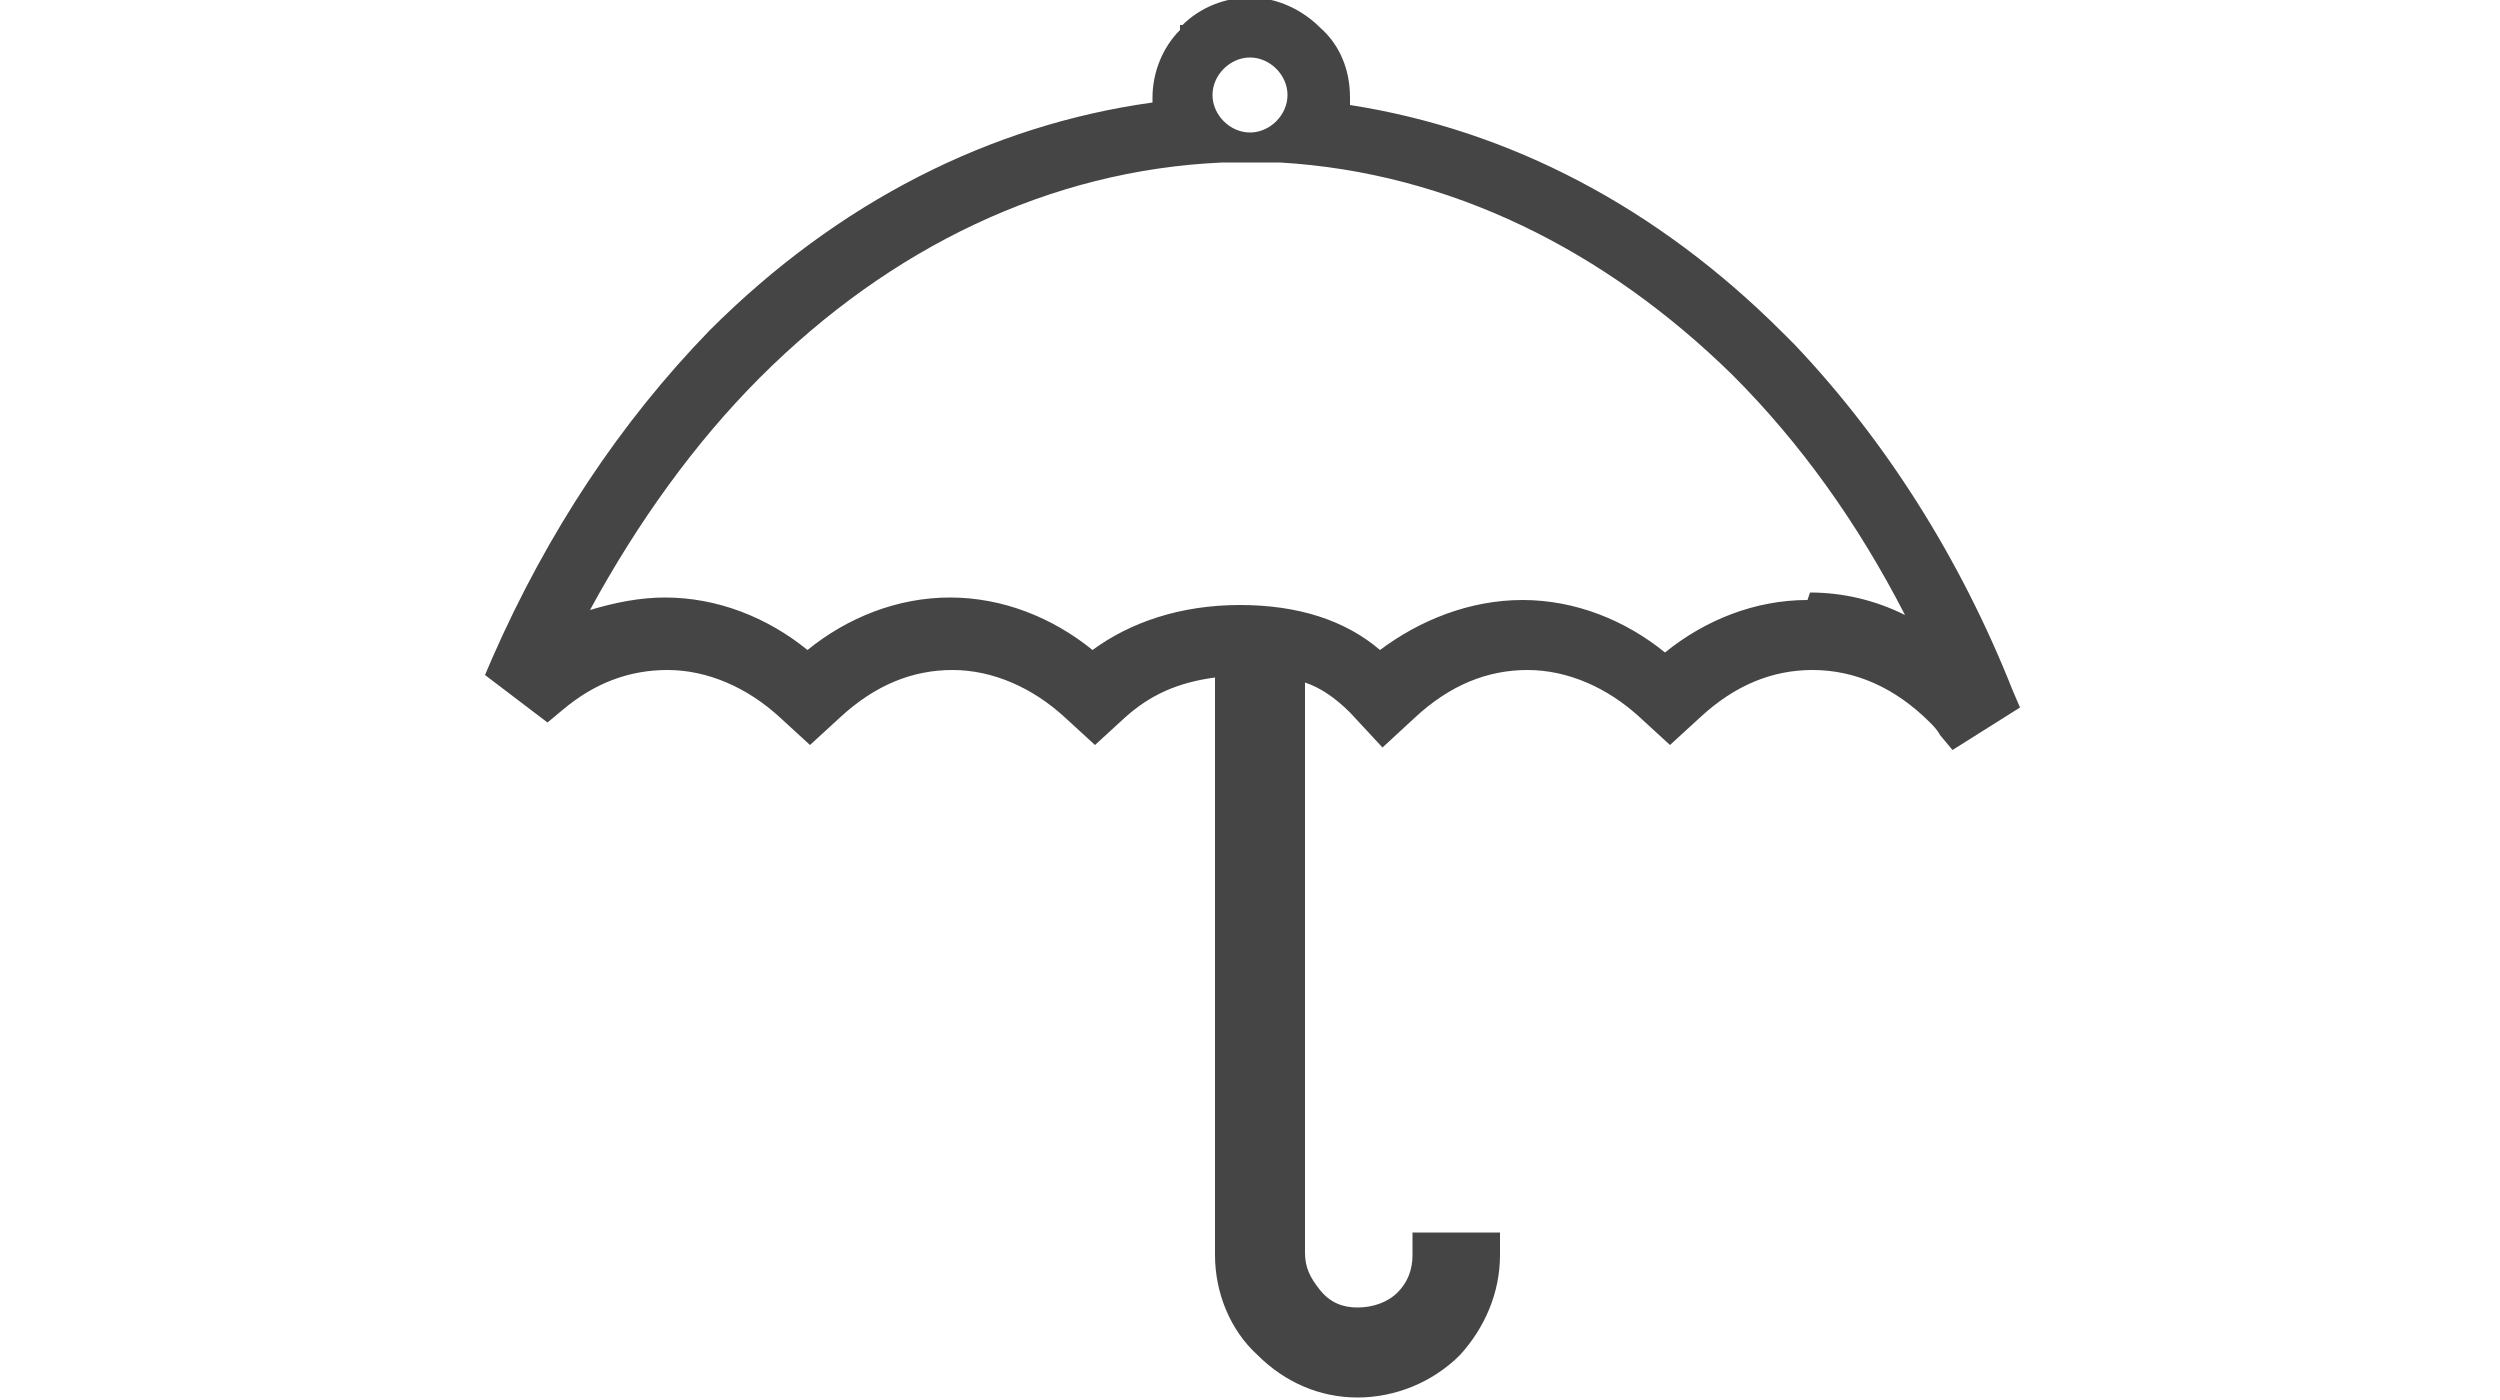 <?xml version="1.0" encoding="UTF-8"?><svg id="uuid-8755bc0c-ab63-4f3a-8359-0a7ea423e689" xmlns="http://www.w3.org/2000/svg" viewBox="0 0 100 56"><defs><style>.uuid-843e72d6-ebb3-4be9-bffb-f64c10b08c2a{fill:#454545;}</style></defs><path class="uuid-843e72d6-ebb3-4be9-bffb-f64c10b08c2a" d="m80.5,27.6h0c-2.1-5.3-5.1-10-8.7-13.8h0s-.5-.5-.5-.5c-5-5-10.9-8.1-17.3-9.1,0,0,0-.2,0-.3,0-1.1-.4-2.1-1.2-2.8-.7-.7-1.7-1.2-2.8-1.2-1,0-2,.4-2.7,1.1h-.1c0,0,0,.2,0,.2-.7.7-1.1,1.7-1.1,2.7,0,0,0,.1,0,.2-6.5.9-12.6,4-17.7,9.1h0c-3.6,3.7-6.5,8.1-8.7,13.1l-.3.7,2.5,1.9.6-.5c1.3-1.1,2.7-1.6,4.2-1.6h0c1.6,0,3.2.7,4.5,1.9l1.2,1.1,1.2-1.1c1.4-1.3,2.9-1.9,4.5-1.9,1.6,0,3.2.7,4.5,1.9l1.2,1.1,1.2-1.1c1-.9,2.1-1.4,3.6-1.6v23.1c0,1.5.6,3,1.7,4,1.1,1.1,2.5,1.7,4,1.7,1.5,0,3-.6,4.1-1.7h0c1-1.1,1.6-2.5,1.6-4v-.9h-3.5v.9c0,.6-.2,1.1-.6,1.5-.4.4-1,.6-1.6.6-.6,0-1.1-.2-1.5-.7s-.6-.9-.6-1.5v-22.8c.6.2,1.2.6,1.8,1.2l1.3,1.4,1.3-1.2c1.4-1.3,2.9-1.9,4.5-1.9,1.6,0,3.2.7,4.5,1.9l1.2,1.1,1.2-1.1c1.4-1.3,2.9-1.9,4.5-1.9h0c1.7,0,3.3.7,4.7,2.1.1.1.3.3.4.5l.5.6,2.7-1.7-.3-.7ZM50,2.3c.8,0,1.5.7,1.5,1.5s-.7,1.5-1.5,1.5-1.5-.7-1.5-1.5.7-1.5,1.5-1.5Zm22.3,21.7c-2.1,0-4.1.8-5.7,2.1-1.6-1.3-3.6-2.1-5.7-2.1-2.1,0-4.1.8-5.7,2-1.4-1.2-3.3-1.8-5.6-1.8-2.4,0-4.4.7-5.9,1.8-1.6-1.3-3.6-2.1-5.7-2.1s-4.1.8-5.7,2.1c-1.6-1.3-3.6-2.1-5.7-2.1-1,0-2,.2-3,.5,1.9-3.5,4.2-6.7,6.8-9.3,5.2-5.2,11.6-8.3,18.5-8.6h.9s1.4,0,1.4,0c6.8.4,13,3.5,18.1,8.5h0c0,0,0,0,0,0,2.7,2.7,5,5.9,6.9,9.6-1.2-.6-2.5-.9-3.8-.9Z"/></svg>